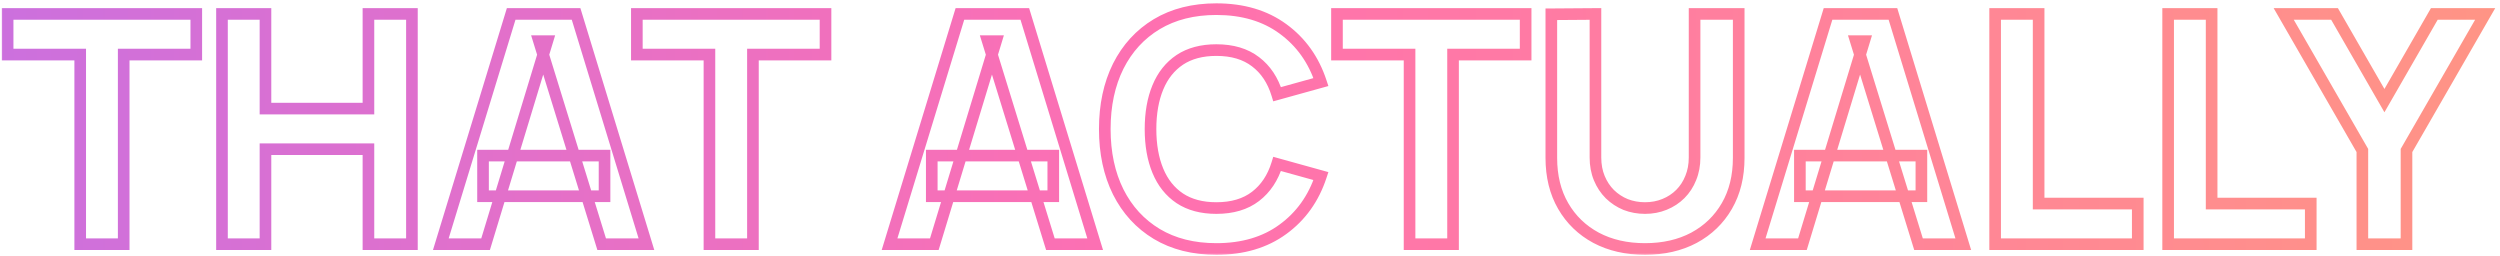 <?xml version="1.0" encoding="UTF-8"?> <svg xmlns="http://www.w3.org/2000/svg" width="430" height="44" viewBox="0 0 430 44" fill="none"><mask id="path-1-outside-1_36_310" maskUnits="userSpaceOnUse" x="0" y="0" width="430" height="44" fill="black"><rect fill="white" width="430" height="44"></rect><path d="M13.796 42V9.385H1.311V2.4H33.761V9.385H21.276V42H13.796ZM38.181 42V2.4H45.661V18.68H63.371V2.4H70.851V42H63.371V25.665H45.661V42H38.181ZM75.821 42L87.921 2.4H99.086L111.186 42H103.486L92.706 7.075H94.136L83.521 42H75.821ZM83.081 33.75V26.765H103.981V33.75H83.081ZM122.024 42V9.385H109.539V2.4H141.989V9.385H129.504V42H122.024ZM153.004 42L165.104 2.4H176.269L188.369 42H180.669L169.889 7.075H171.319L160.704 42H153.004ZM160.264 33.75V26.765H181.164V33.75H160.264ZM209.219 42.825C205.259 42.825 201.839 41.963 198.961 40.24C196.101 38.517 193.892 36.106 192.334 33.008C190.794 29.909 190.024 26.307 190.024 22.2C190.024 18.093 190.794 14.491 192.334 11.393C193.892 8.294 196.101 5.883 198.961 4.16C201.839 2.437 205.259 1.575 209.219 1.575C213.765 1.575 217.579 2.703 220.659 4.957C223.757 7.213 225.939 10.265 227.204 14.115L219.669 16.205C218.935 13.803 217.698 11.943 215.956 10.623C214.214 9.284 211.969 8.615 209.219 8.615C206.707 8.615 204.608 9.174 202.921 10.293C201.253 11.411 199.997 12.988 199.154 15.023C198.31 17.058 197.889 19.45 197.889 22.2C197.889 24.95 198.31 27.343 199.154 29.378C199.997 31.413 201.253 32.989 202.921 34.108C204.608 35.226 206.707 35.785 209.219 35.785C211.969 35.785 214.214 35.116 215.956 33.778C217.698 32.439 218.935 30.578 219.669 28.195L227.204 30.285C225.939 34.135 223.757 37.188 220.659 39.443C217.579 41.697 213.765 42.825 209.219 42.825ZM242.444 42V9.385H229.959V2.4H262.409V9.385H249.924V42H242.444ZM282.943 42.825C279.753 42.825 276.948 42.183 274.528 40.9C272.108 39.598 270.22 37.774 268.863 35.428C267.506 33.081 266.828 30.322 266.828 27.15V2.455L274.418 2.4V27.095C274.418 28.397 274.638 29.579 275.078 30.642C275.518 31.706 276.123 32.623 276.893 33.392C277.681 34.163 278.589 34.758 279.616 35.18C280.661 35.583 281.77 35.785 282.943 35.785C284.153 35.785 285.271 35.574 286.298 35.153C287.343 34.731 288.251 34.135 289.021 33.365C289.791 32.595 290.386 31.678 290.808 30.615C291.248 29.552 291.468 28.378 291.468 27.095V2.4H299.058V27.15C299.058 30.322 298.38 33.081 297.023 35.428C295.666 37.774 293.778 39.598 291.358 40.9C288.938 42.183 286.133 42.825 282.943 42.825ZM302.32 42L314.42 2.4H325.585L337.685 42H329.985L319.205 7.075H320.635L310.02 42H302.32ZM309.58 33.75V26.765H330.48V33.75H309.58ZM343.164 42V2.4H350.644V35.015H367.694V42H343.164ZM372.92 42V2.4H380.4V35.015H397.45V42H372.92ZM406.327 42V25.885L392.797 2.4H401.542L410.122 17.305L418.702 2.4H427.447L413.917 25.885V42H406.327Z"></path></mask><path d="M13.796 42H12.796V43H13.796V42ZM13.796 9.385H14.796V8.385H13.796V9.385ZM1.311 9.385H0.311V10.385H1.311V9.385ZM1.311 2.4V1.4H0.311V2.4H1.311ZM33.761 2.4H34.761V1.4H33.761V2.4ZM33.761 9.385V10.385H34.761V9.385H33.761ZM21.276 9.385V8.385H20.276V9.385H21.276ZM21.276 42V43H22.276V42H21.276ZM13.796 42H14.796V9.385H13.796H12.796V42H13.796ZM13.796 9.385V8.385H1.311V9.385V10.385H13.796V9.385ZM1.311 9.385H2.311V2.4H1.311H0.311V9.385H1.311ZM1.311 2.4V3.4H33.761V2.4V1.4H1.311V2.4ZM33.761 2.4H32.761V9.385H33.761H34.761V2.4H33.761ZM33.761 9.385V8.385H21.276V9.385V10.385H33.761V9.385ZM21.276 9.385H20.276V42H21.276H22.276V9.385H21.276ZM21.276 42V41H13.796V42V43H21.276V42ZM38.181 42H37.181V43H38.181V42ZM38.181 2.4V1.4H37.181V2.4H38.181ZM45.661 2.4H46.661V1.4H45.661V2.4ZM45.661 18.68H44.661V19.68H45.661V18.68ZM63.371 18.68V19.68H64.371V18.68H63.371ZM63.371 2.4V1.4H62.371V2.4H63.371ZM70.851 2.4H71.851V1.4H70.851V2.4ZM70.851 42V43H71.851V42H70.851ZM63.371 42H62.371V43H63.371V42ZM63.371 25.665H64.371V24.665H63.371V25.665ZM45.661 25.665V24.665H44.661V25.665H45.661ZM45.661 42V43H46.661V42H45.661ZM38.181 42H39.181V2.4H38.181H37.181V42H38.181ZM38.181 2.4V3.4H45.661V2.4V1.4H38.181V2.4ZM45.661 2.4H44.661V18.68H45.661H46.661V2.4H45.661ZM45.661 18.68V19.68H63.371V18.68V17.68H45.661V18.68ZM63.371 18.68H64.371V2.4H63.371H62.371V18.68H63.371ZM63.371 2.4V3.4H70.851V2.4V1.4H63.371V2.4ZM70.851 2.4H69.851V42H70.851H71.851V2.4H70.851ZM70.851 42V41H63.371V42V43H70.851V42ZM63.371 42H64.371V25.665H63.371H62.371V42H63.371ZM63.371 25.665V24.665H45.661V25.665V26.665H63.371V25.665ZM45.661 25.665H44.661V42H45.661H46.661V25.665H45.661ZM45.661 42V41H38.181V42V43H45.661V42ZM75.821 42L74.865 41.708L74.47 43H75.821V42ZM87.921 2.4V1.4H87.181L86.965 2.108L87.921 2.4ZM99.086 2.4L100.043 2.108L99.826 1.4H99.086V2.4ZM111.186 42V43H112.537L112.143 41.708L111.186 42ZM103.486 42L102.531 42.295L102.748 43H103.486V42ZM92.706 7.075V6.075H91.351L91.751 7.37L92.706 7.075ZM94.136 7.075L95.093 7.366L95.485 6.075H94.136V7.075ZM83.521 42V43H84.262L84.478 42.291L83.521 42ZM83.081 33.75H82.081V34.75H83.081V33.75ZM83.081 26.765V25.765H82.081V26.765H83.081ZM103.981 26.765H104.981V25.765H103.981V26.765ZM103.981 33.75V34.75H104.981V33.75H103.981ZM75.821 42L76.778 42.292L88.877 2.692L87.921 2.4L86.965 2.108L74.865 41.708L75.821 42ZM87.921 2.4V3.4H99.086V2.4V1.4H87.921V2.4ZM99.086 2.4L98.13 2.692L110.23 42.292L111.186 42L112.143 41.708L100.043 2.108L99.086 2.4ZM111.186 42V41H103.486V42V43H111.186V42ZM103.486 42L104.442 41.705L93.662 6.78L92.706 7.075L91.751 7.37L102.531 42.295L103.486 42ZM92.706 7.075V8.075H94.136V7.075V6.075H92.706V7.075ZM94.136 7.075L93.179 6.784L82.564 41.709L83.521 42L84.478 42.291L95.093 7.366L94.136 7.075ZM83.521 42V41H75.821V42V43H83.521V42ZM83.081 33.75H84.081V26.765H83.081H82.081V33.75H83.081ZM83.081 26.765V27.765H103.981V26.765V25.765H83.081V26.765ZM103.981 26.765H102.981V33.75H103.981H104.981V26.765H103.981ZM103.981 33.75V32.75H83.081V33.75V34.75H103.981V33.75ZM122.024 42H121.024V43H122.024V42ZM122.024 9.385H123.024V8.385H122.024V9.385ZM109.539 9.385H108.539V10.385H109.539V9.385ZM109.539 2.4V1.4H108.539V2.4H109.539ZM141.989 2.4H142.989V1.4H141.989V2.4ZM141.989 9.385V10.385H142.989V9.385H141.989ZM129.504 9.385V8.385H128.504V9.385H129.504ZM129.504 42V43H130.504V42H129.504ZM122.024 42H123.024V9.385H122.024H121.024V42H122.024ZM122.024 9.385V8.385H109.539V9.385V10.385H122.024V9.385ZM109.539 9.385H110.539V2.4H109.539H108.539V9.385H109.539ZM109.539 2.4V3.4H141.989V2.4V1.4H109.539V2.4ZM141.989 2.4H140.989V9.385H141.989H142.989V2.4H141.989ZM141.989 9.385V8.385H129.504V9.385V10.385H141.989V9.385ZM129.504 9.385H128.504V42H129.504H130.504V9.385H129.504ZM129.504 42V41H122.024V42V43H129.504V42ZM153.004 42L152.047 41.708L151.653 43H153.004V42ZM165.104 2.4V1.4H164.364L164.147 2.108L165.104 2.4ZM176.269 2.4L177.225 2.108L177.009 1.4H176.269V2.4ZM188.369 42V43H189.72L189.325 41.708L188.369 42ZM180.669 42L179.713 42.295L179.931 43H180.669V42ZM169.889 7.075V6.075H168.534L168.933 7.37L169.889 7.075ZM171.319 7.075L172.276 7.366L172.668 6.075H171.319V7.075ZM160.704 42V43H161.445L161.661 42.291L160.704 42ZM160.264 33.75H159.264V34.75H160.264V33.75ZM160.264 26.765V25.765H159.264V26.765H160.264ZM181.164 26.765H182.164V25.765H181.164V26.765ZM181.164 33.75V34.75H182.164V33.75H181.164ZM153.004 42L153.96 42.292L166.06 2.692L165.104 2.4L164.147 2.108L152.047 41.708L153.004 42ZM165.104 2.4V3.4H176.269V2.4V1.4H165.104V2.4ZM176.269 2.4L175.312 2.692L187.412 42.292L188.369 42L189.325 41.708L177.225 2.108L176.269 2.4ZM188.369 42V41H180.669V42V43H188.369V42ZM180.669 42L181.624 41.705L170.844 6.78L169.889 7.075L168.933 7.37L179.713 42.295L180.669 42ZM169.889 7.075V8.075H171.319V7.075V6.075H169.889V7.075ZM171.319 7.075L170.362 6.784L159.747 41.709L160.704 42L161.661 42.291L172.276 7.366L171.319 7.075ZM160.704 42V41H153.004V42V43H160.704V42ZM160.264 33.75H161.264V26.765H160.264H159.264V33.75H160.264ZM160.264 26.765V27.765H181.164V26.765V25.765H160.264V26.765ZM181.164 26.765H180.164V33.75H181.164H182.164V26.765H181.164ZM181.164 33.75V32.75H160.264V33.75V34.75H181.164V33.75ZM198.961 40.24L198.445 41.096L198.447 41.098L198.961 40.24ZM192.334 33.008L191.438 33.453L191.44 33.457L192.334 33.008ZM192.334 11.393L191.44 10.943L191.438 10.947L192.334 11.393ZM198.961 4.16L198.447 3.302L198.445 3.303L198.961 4.16ZM220.659 4.957L220.068 5.764L220.07 5.766L220.659 4.957ZM227.204 14.115L227.471 15.079L228.481 14.799L228.154 13.803L227.204 14.115ZM219.669 16.205L218.712 16.497L218.997 17.429L219.936 17.169L219.669 16.205ZM215.956 10.623L215.347 11.415L215.352 11.419L215.956 10.623ZM202.921 10.293L202.368 9.459L202.364 9.462L202.921 10.293ZM199.154 15.023L198.23 14.64L199.154 15.023ZM199.154 29.378L198.23 29.76L199.154 29.378ZM202.921 34.108L202.364 34.938L202.368 34.941L202.921 34.108ZM215.956 33.778L215.347 32.985L215.956 33.778ZM219.669 28.195L219.936 27.231L218.999 26.971L218.713 27.901L219.669 28.195ZM227.204 30.285L228.154 30.597L228.481 29.602L227.471 29.321L227.204 30.285ZM220.659 39.443L220.07 38.634L220.068 38.636L220.659 39.443ZM209.219 42.825V41.825C205.407 41.825 202.172 40.997 199.475 39.382L198.961 40.24L198.447 41.098C201.507 42.93 205.111 43.825 209.219 43.825V42.825ZM198.961 40.24L199.477 39.383C196.785 37.761 194.704 35.495 193.227 32.558L192.334 33.008L191.44 33.457C193.08 36.717 195.417 39.272 198.445 41.096L198.961 40.24ZM192.334 33.008L193.229 32.562C191.769 29.626 191.024 26.181 191.024 22.2H190.024H189.024C189.024 26.433 189.818 30.192 191.438 33.453L192.334 33.008ZM190.024 22.2H191.024C191.024 18.219 191.769 14.774 193.229 11.838L192.334 11.393L191.438 10.947C189.818 14.208 189.024 17.968 189.024 22.2H190.024ZM192.334 11.393L193.227 11.842C194.704 8.905 196.785 6.639 199.477 5.017L198.961 4.16L198.445 3.303C195.417 5.128 193.08 7.683 191.44 10.943L192.334 11.393ZM198.961 4.16L199.475 5.018C202.172 3.403 205.407 2.575 209.219 2.575V1.575V0.575C205.111 0.575 201.507 1.47 198.447 3.302L198.961 4.16ZM209.219 1.575V2.575C213.595 2.575 217.19 3.657 220.068 5.764L220.659 4.957L221.249 4.151C217.967 1.748 213.936 0.575 209.219 0.575V1.575ZM220.659 4.957L220.07 5.766C222.989 7.89 225.05 10.764 226.254 14.427L227.204 14.115L228.154 13.803C226.827 9.766 224.525 6.535 221.247 4.149L220.659 4.957ZM227.204 14.115L226.936 13.151L219.401 15.241L219.669 16.205L219.936 17.169L227.471 15.079L227.204 14.115ZM219.669 16.205L220.625 15.913C219.84 13.341 218.494 11.291 216.56 9.826L215.956 10.623L215.352 11.419C216.902 12.594 218.031 14.265 218.712 16.497L219.669 16.205ZM215.956 10.623L216.565 9.83C214.609 8.326 212.132 7.615 209.219 7.615V8.615V9.615C211.805 9.615 213.82 10.242 215.347 11.415L215.956 10.623ZM209.219 8.615V7.615C206.558 7.615 204.255 8.209 202.368 9.459L202.921 10.293L203.474 11.126C204.961 10.14 206.856 9.615 209.219 9.615V8.615ZM202.921 10.293L202.364 9.462C200.516 10.701 199.141 12.441 198.23 14.64L199.154 15.023L200.077 15.405C200.853 13.534 201.989 12.121 203.478 11.123L202.921 10.293ZM199.154 15.023L198.23 14.64C197.325 16.822 196.889 19.35 196.889 22.2H197.889H198.889C198.889 19.55 199.295 17.293 200.077 15.405L199.154 15.023ZM197.889 22.2H196.889C196.889 25.05 197.325 27.578 198.23 29.76L199.154 29.378L200.077 28.995C199.295 27.107 198.889 24.85 198.889 22.2H197.889ZM199.154 29.378L198.23 29.76C199.141 31.959 200.516 33.699 202.364 34.938L202.921 34.108L203.478 33.277C201.989 32.279 200.853 30.866 200.077 28.995L199.154 29.378ZM202.921 34.108L202.368 34.941C204.255 36.191 206.558 36.785 209.219 36.785V35.785V34.785C206.856 34.785 204.961 34.26 203.474 33.274L202.921 34.108ZM209.219 35.785V36.785C212.132 36.785 214.609 36.074 216.565 34.57L215.956 33.778L215.347 32.985C213.82 34.158 211.805 34.785 209.219 34.785V35.785ZM215.956 33.778L216.565 34.57C218.493 33.089 219.839 31.043 220.624 28.489L219.669 28.195L218.713 27.901C218.032 30.114 216.902 31.789 215.347 32.985L215.956 33.778ZM219.669 28.195L219.401 29.159L226.936 31.249L227.204 30.285L227.471 29.321L219.936 27.231L219.669 28.195ZM227.204 30.285L226.254 29.973C225.05 33.636 222.989 36.51 220.07 38.634L220.659 39.443L221.247 40.251C224.525 37.865 226.827 34.634 228.154 30.597L227.204 30.285ZM220.659 39.443L220.068 38.636C217.19 40.743 213.595 41.825 209.219 41.825V42.825V43.825C213.936 43.825 217.967 42.652 221.249 40.249L220.659 39.443ZM242.444 42H241.444V43H242.444V42ZM242.444 9.385H243.444V8.385H242.444V9.385ZM229.959 9.385H228.959V10.385H229.959V9.385ZM229.959 2.4V1.4H228.959V2.4H229.959ZM262.409 2.4H263.409V1.4H262.409V2.4ZM262.409 9.385V10.385H263.409V9.385H262.409ZM249.924 9.385V8.385H248.924V9.385H249.924ZM249.924 42V43H250.924V42H249.924ZM242.444 42H243.444V9.385H242.444H241.444V42H242.444ZM242.444 9.385V8.385H229.959V9.385V10.385H242.444V9.385ZM229.959 9.385H230.959V2.4H229.959H228.959V9.385H229.959ZM229.959 2.4V3.4H262.409V2.4V1.4H229.959V2.4ZM262.409 2.4H261.409V9.385H262.409H263.409V2.4H262.409ZM262.409 9.385V8.385H249.924V9.385V10.385H262.409V9.385ZM249.924 9.385H248.924V42H249.924H250.924V9.385H249.924ZM249.924 42V41H242.444V42V43H249.924V42ZM274.528 40.9L274.054 41.781L274.06 41.783L274.528 40.9ZM268.863 35.428L269.729 34.927L268.863 35.428ZM266.828 2.455L266.821 1.455L265.828 1.462V2.455H266.828ZM274.418 2.4H275.418V1.393L274.411 1.4L274.418 2.4ZM275.078 30.642L276.002 30.26L275.078 30.642ZM276.893 33.392L276.186 34.1L276.194 34.108L276.893 33.392ZM279.616 35.18L279.236 36.105L279.245 36.109L279.255 36.113L279.616 35.18ZM286.298 35.153L285.924 34.225L285.918 34.227L286.298 35.153ZM290.808 30.615L289.884 30.233L289.881 30.239L289.878 30.246L290.808 30.615ZM291.468 2.4V1.4H290.468V2.4H291.468ZM299.058 2.4H300.058V1.4H299.058V2.4ZM297.023 35.428L297.889 35.928L297.023 35.428ZM291.358 40.9L291.827 41.783L291.832 41.781L291.358 40.9ZM282.943 42.825V41.825C279.889 41.825 277.25 41.212 274.997 40.017L274.528 40.9L274.06 41.783C276.646 43.155 279.617 43.825 282.943 43.825V42.825ZM274.528 40.9L275.002 40.019C272.743 38.804 270.991 37.111 269.729 34.927L268.863 35.428L267.997 35.928C269.448 38.438 271.473 40.392 274.054 41.781L274.528 40.9ZM268.863 35.428L269.729 34.927C268.474 32.757 267.828 30.176 267.828 27.15H266.828H265.828C265.828 30.467 266.539 33.405 267.997 35.928L268.863 35.428ZM266.828 27.15H267.828V2.455H266.828H265.828V27.15H266.828ZM266.828 2.455L266.835 3.455L274.425 3.4L274.418 2.4L274.411 1.4L266.821 1.455L266.828 2.455ZM274.418 2.4H273.418V27.095H274.418H275.418V2.4H274.418ZM274.418 27.095H273.418C273.418 28.511 273.658 29.825 274.154 31.025L275.078 30.642L276.002 30.26C275.618 29.333 275.418 28.283 275.418 27.095H274.418ZM275.078 30.642L274.154 31.025C274.641 32.203 275.318 33.231 276.186 34.1L276.893 33.392L277.6 32.685C276.928 32.014 276.395 31.209 276.002 30.26L275.078 30.642ZM276.893 33.392L276.194 34.108C277.075 34.968 278.091 35.635 279.236 36.105L279.616 35.18L279.995 34.255C279.087 33.882 278.288 33.357 277.592 32.677L276.893 33.392ZM279.616 35.18L279.255 36.113C280.421 36.563 281.652 36.785 282.943 36.785V35.785V34.785C281.887 34.785 280.9 34.604 279.976 34.247L279.616 35.18ZM282.943 35.785V36.785C284.272 36.785 285.52 36.553 286.678 36.078L286.298 35.153L285.918 34.227C285.022 34.595 284.035 34.785 282.943 34.785V35.785ZM286.298 35.153L286.672 36.08C287.837 35.61 288.859 34.941 289.728 34.072L289.021 33.365L288.313 32.658C287.642 33.33 286.849 33.852 285.924 34.225L286.298 35.153ZM289.021 33.365L289.728 34.072C290.599 33.201 291.268 32.167 291.738 30.984L290.808 30.615L289.878 30.246C289.504 31.189 288.982 31.989 288.313 32.658L289.021 33.365ZM290.808 30.615L291.732 30.997C292.228 29.8 292.468 28.494 292.468 27.095H291.468H290.468C290.468 28.262 290.268 29.304 289.884 30.233L290.808 30.615ZM291.468 27.095H292.468V2.4H291.468H290.468V27.095H291.468ZM291.468 2.4V3.4H299.058V2.4V1.4H291.468V2.4ZM299.058 2.4H298.058V27.15H299.058H300.058V2.4H299.058ZM299.058 27.15H298.058C298.058 30.176 297.412 32.757 296.157 34.927L297.023 35.428L297.889 35.928C299.347 33.405 300.058 30.467 300.058 27.15H299.058ZM297.023 35.428L296.157 34.927C294.895 37.111 293.143 38.804 290.884 40.019L291.358 40.9L291.832 41.781C294.413 40.392 296.438 38.438 297.889 35.928L297.023 35.428ZM291.358 40.9L290.89 40.017C288.636 41.212 285.997 41.825 282.943 41.825V42.825V43.825C286.269 43.825 289.24 43.155 291.827 41.783L291.358 40.9ZM302.32 42L301.364 41.708L300.969 43H302.32V42ZM314.42 2.4V1.4H313.68L313.464 2.108L314.42 2.4ZM325.585 2.4L326.542 2.108L326.325 1.4H325.585V2.4ZM337.685 42V43H339.036L338.642 41.708L337.685 42ZM329.985 42L329.03 42.295L329.247 43H329.985V42ZM319.205 7.075V6.075H317.85L318.25 7.37L319.205 7.075ZM320.635 7.075L321.592 7.366L321.984 6.075H320.635V7.075ZM310.02 42V43H310.761L310.977 42.291L310.02 42ZM309.58 33.75H308.58V34.75H309.58V33.75ZM309.58 26.765V25.765H308.58V26.765H309.58ZM330.48 26.765H331.48V25.765H330.48V26.765ZM330.48 33.75V34.75H331.48V33.75H330.48ZM302.32 42L303.277 42.292L315.377 2.692L314.42 2.4L313.464 2.108L301.364 41.708L302.32 42ZM314.42 2.4V3.4H325.585V2.4V1.4H314.42V2.4ZM325.585 2.4L324.629 2.692L336.729 42.292L337.685 42L338.642 41.708L326.542 2.108L325.585 2.4ZM337.685 42V41H329.985V42V43H337.685V42ZM329.985 42L330.941 41.705L320.161 6.78L319.205 7.075L318.25 7.37L329.03 42.295L329.985 42ZM319.205 7.075V8.075H320.635V7.075V6.075H319.205V7.075ZM320.635 7.075L319.678 6.784L309.063 41.709L310.02 42L310.977 42.291L321.592 7.366L320.635 7.075ZM310.02 42V41H302.32V42V43H310.02V42ZM309.58 33.75H310.58V26.765H309.58H308.58V33.75H309.58ZM309.58 26.765V27.765H330.48V26.765V25.765H309.58V26.765ZM330.48 26.765H329.48V33.75H330.48H331.48V26.765H330.48ZM330.48 33.75V32.75H309.58V33.75V34.75H330.48V33.75ZM343.164 42H342.164V43H343.164V42ZM343.164 2.4V1.4H342.164V2.4H343.164ZM350.644 2.4H351.644V1.4H350.644V2.4ZM350.644 35.015H349.644V36.015H350.644V35.015ZM367.694 35.015H368.694V34.015H367.694V35.015ZM367.694 42V43H368.694V42H367.694ZM343.164 42H344.164V2.4H343.164H342.164V42H343.164ZM343.164 2.4V3.4H350.644V2.4V1.4H343.164V2.4ZM350.644 2.4H349.644V35.015H350.644H351.644V2.4H350.644ZM350.644 35.015V36.015H367.694V35.015V34.015H350.644V35.015ZM367.694 35.015H366.694V42H367.694H368.694V35.015H367.694ZM367.694 42V41H343.164V42V43H367.694V42ZM372.92 42H371.92V43H372.92V42ZM372.92 2.4V1.4H371.92V2.4H372.92ZM380.4 2.4H381.4V1.4H380.4V2.4ZM380.4 35.015H379.4V36.015H380.4V35.015ZM397.45 35.015H398.45V34.015H397.45V35.015ZM397.45 42V43H398.45V42H397.45ZM372.92 42H373.92V2.4H372.92H371.92V42H372.92ZM372.92 2.4V3.4H380.4V2.4V1.4H372.92V2.4ZM380.4 2.4H379.4V35.015H380.4H381.4V2.4H380.4ZM380.4 35.015V36.015H397.45V35.015V34.015H380.4V35.015ZM397.45 35.015H396.45V42H397.45H398.45V35.015H397.45ZM397.45 42V41H372.92V42V43H397.45V42ZM406.327 42H405.327V43H406.327V42ZM406.327 25.885H407.327V25.617L407.194 25.386L406.327 25.885ZM392.797 2.4V1.4H391.067L391.931 2.899L392.797 2.4ZM401.542 2.4L402.409 1.901L402.121 1.4H401.542V2.4ZM410.122 17.305L409.256 17.804L410.122 19.309L410.989 17.804L410.122 17.305ZM418.702 2.4V1.4H418.124L417.836 1.901L418.702 2.4ZM427.447 2.4L428.314 2.899L429.178 1.4H427.447V2.4ZM413.917 25.885L413.051 25.386L412.917 25.617V25.885H413.917ZM413.917 42V43H414.917V42H413.917ZM406.327 42H407.327V25.885H406.327H405.327V42H406.327ZM406.327 25.885L407.194 25.386L393.664 1.901L392.797 2.4L391.931 2.899L405.461 26.384L406.327 25.885ZM392.797 2.4V3.4H401.542V2.4V1.4H392.797V2.4ZM401.542 2.4L400.676 2.899L409.256 17.804L410.122 17.305L410.989 16.806L402.409 1.901L401.542 2.4ZM410.122 17.305L410.989 17.804L419.569 2.899L418.702 2.4L417.836 1.901L409.256 16.806L410.122 17.305ZM418.702 2.4V3.4H427.447V2.4V1.4H418.702V2.4ZM427.447 2.4L426.581 1.901L413.051 25.386L413.917 25.885L414.784 26.384L428.314 2.899L427.447 2.4ZM413.917 25.885H412.917V42H413.917H414.917V25.885H413.917ZM413.917 42V41H406.327V42V43H413.917V42Z" fill="url(#paint0_linear_36_310)" mask="url(#path-1-outside-1_36_310)"></path><defs><linearGradient id="paint0_linear_36_310" x1="-121" y1="17.5" x2="547" y2="17.5" gradientUnits="userSpaceOnUse"><stop stop-color="#AD70F9"></stop><stop offset="0.481" stop-color="#FF70B0"></stop><stop offset="1" stop-color="#FFA76F"></stop></linearGradient></defs></svg> 